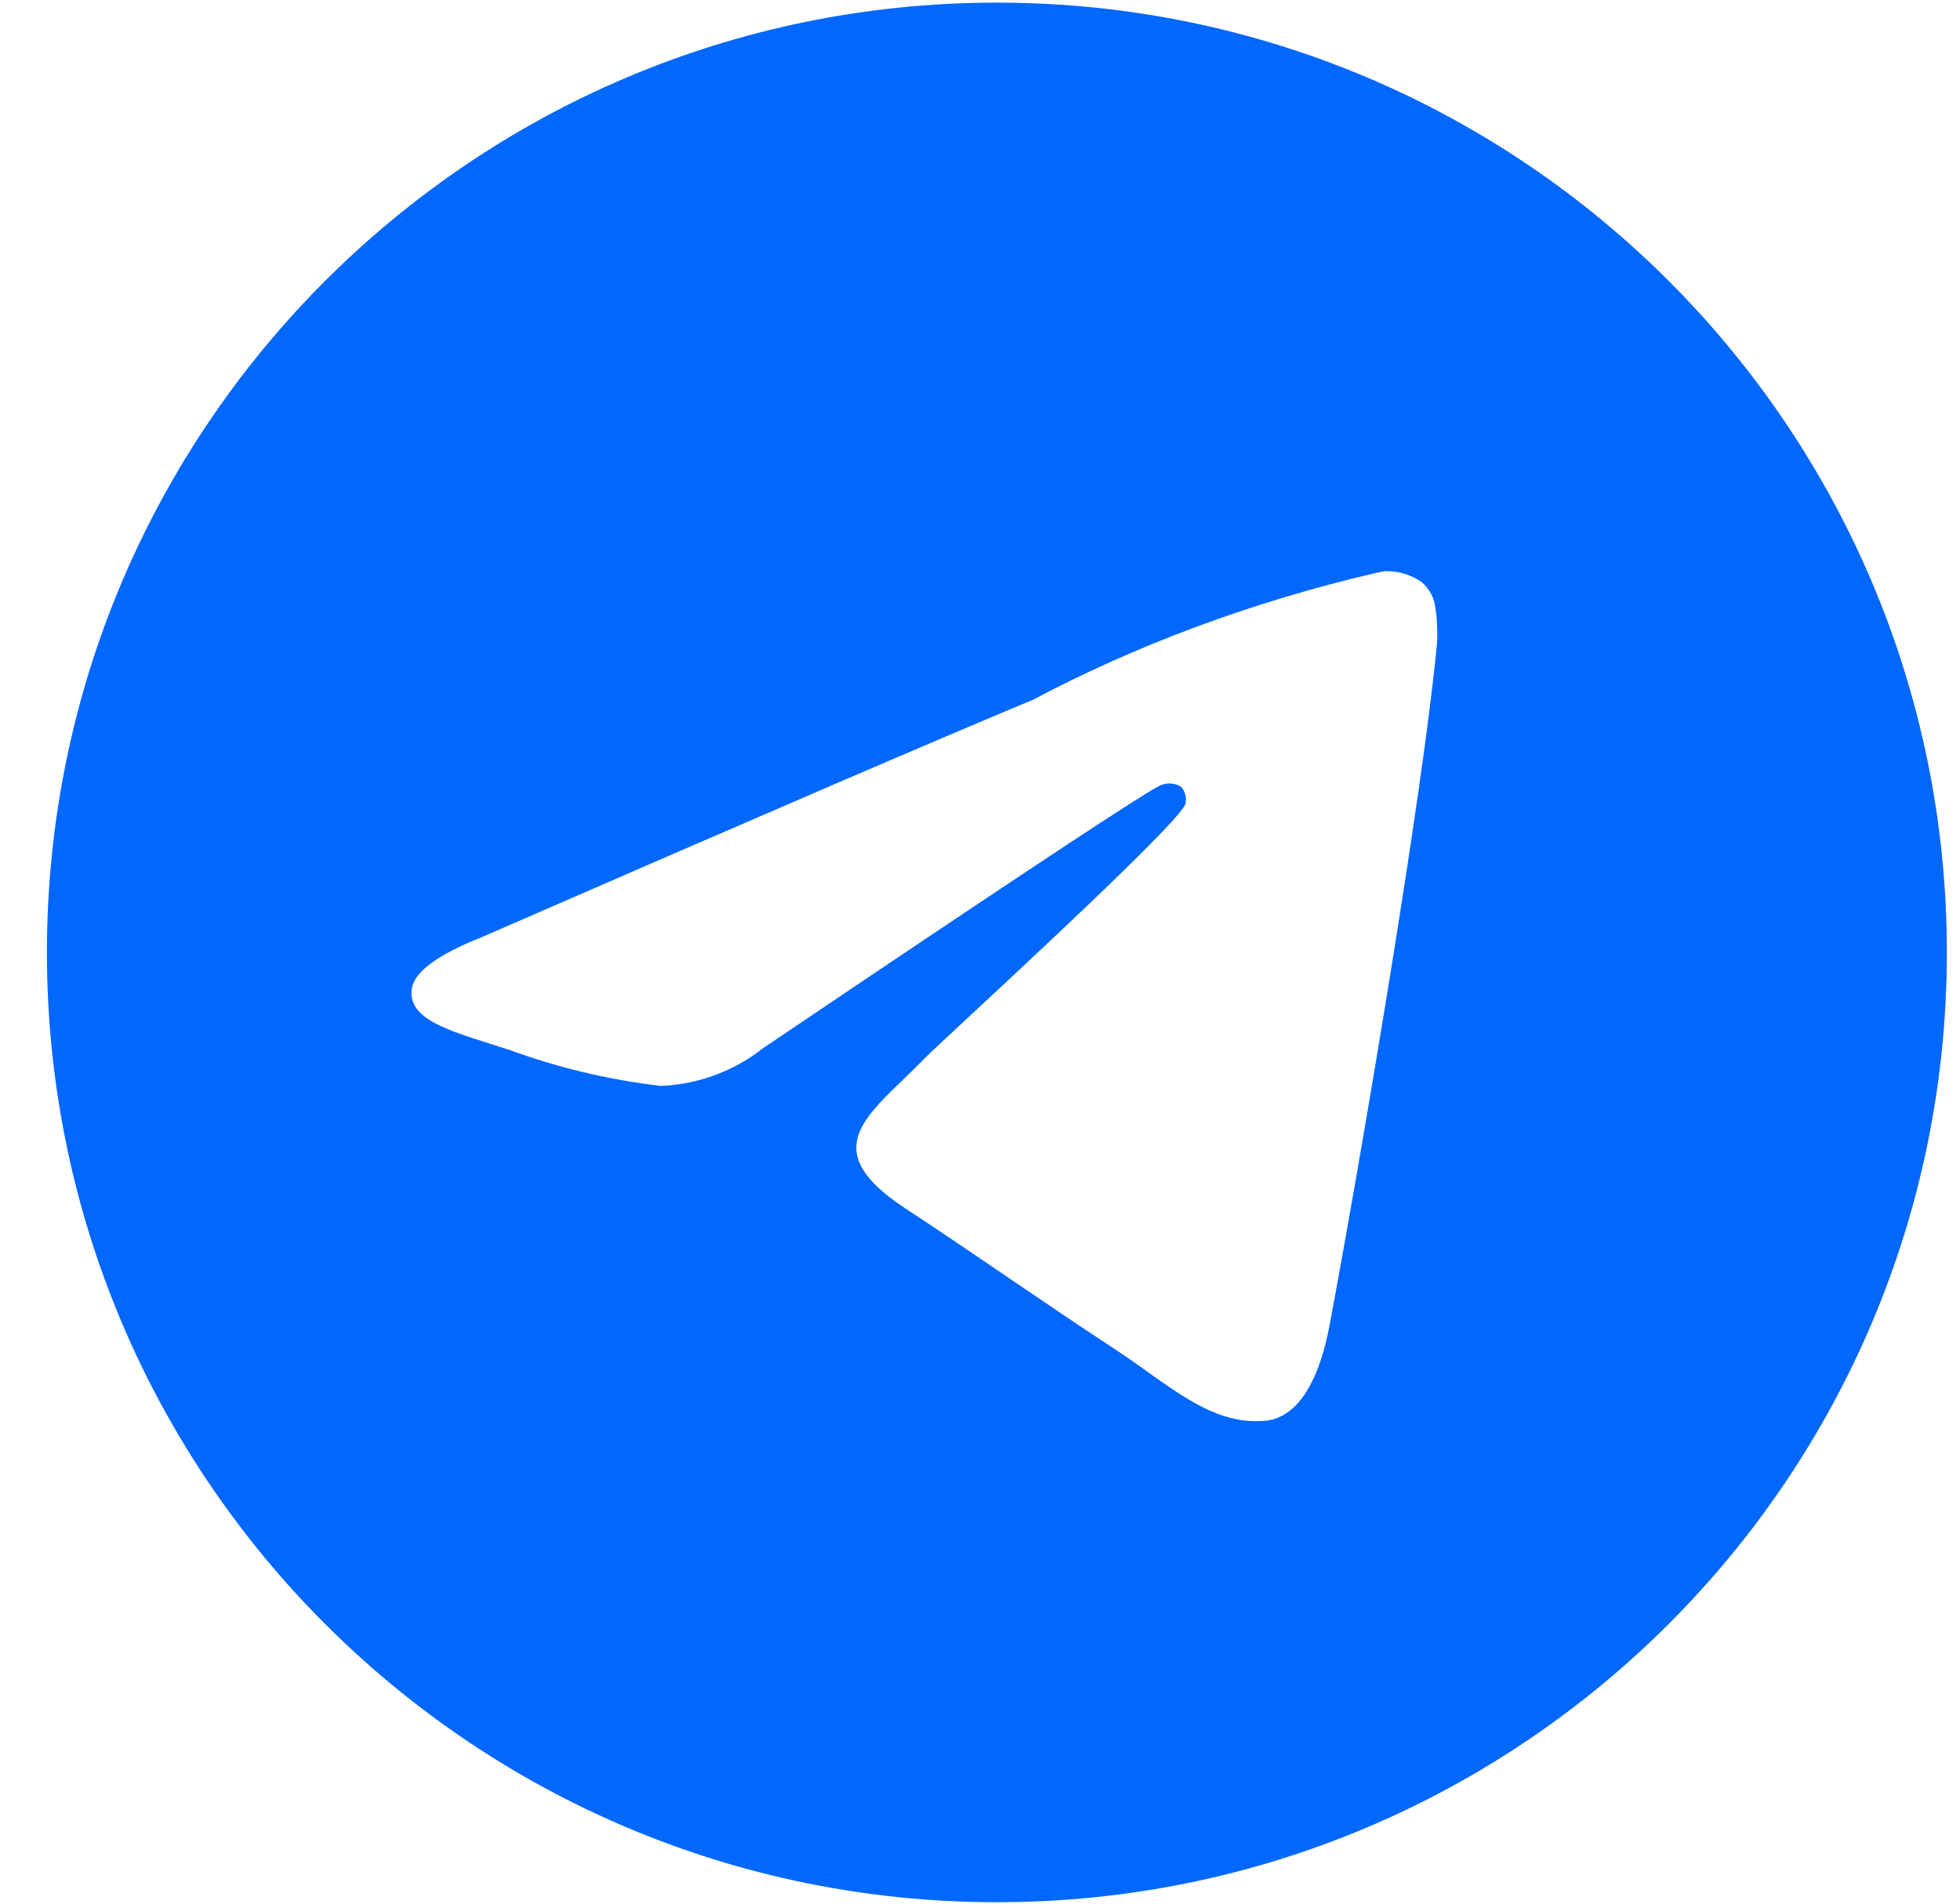 <?xml version="1.0" encoding="UTF-8"?> <svg xmlns="http://www.w3.org/2000/svg" width="35" height="34" viewBox="0 0 35 34" fill="none"><path d="M24.737 10.201C24.743 10.201 24.752 10.201 24.761 10.201C24.997 10.201 25.215 10.275 25.395 10.401L25.391 10.399C25.522 10.512 25.61 10.672 25.631 10.852V10.856C25.654 10.993 25.666 11.151 25.666 11.312C25.666 11.385 25.664 11.457 25.658 11.529V11.519C25.405 14.188 24.305 20.659 23.747 23.646C23.51 24.911 23.045 25.334 22.594 25.375C21.615 25.466 20.872 24.729 19.924 24.107C18.439 23.132 17.6 22.526 16.159 21.577C14.493 20.481 15.573 19.876 16.522 18.892C16.771 18.632 21.086 14.707 21.171 14.351C21.175 14.33 21.177 14.306 21.177 14.281C21.177 14.193 21.145 14.113 21.092 14.053C21.033 14.014 20.96 13.993 20.883 13.993C20.833 13.993 20.784 14.003 20.739 14.02L20.741 14.019C20.593 14.053 18.221 15.62 13.627 18.72C13.126 19.116 12.493 19.366 11.803 19.395H11.797C10.82 19.277 9.934 19.059 9.092 18.75L9.175 18.777C8.119 18.432 7.28 18.251 7.352 17.667C7.39 17.364 7.808 17.053 8.607 16.736C13.524 14.593 16.803 13.181 18.444 12.499C20.254 11.538 22.352 10.748 24.559 10.235L24.735 10.2L24.737 10.201ZM17.762 0.047C8.411 0.069 0.838 7.656 0.838 17.01C0.838 26.379 8.432 33.974 17.801 33.974C27.171 33.974 34.765 26.38 34.765 17.01C34.765 7.656 27.192 0.069 17.843 0.047H17.841C17.815 0.047 17.788 0.047 17.762 0.047Z" fill="#0067FF"></path></svg> 
